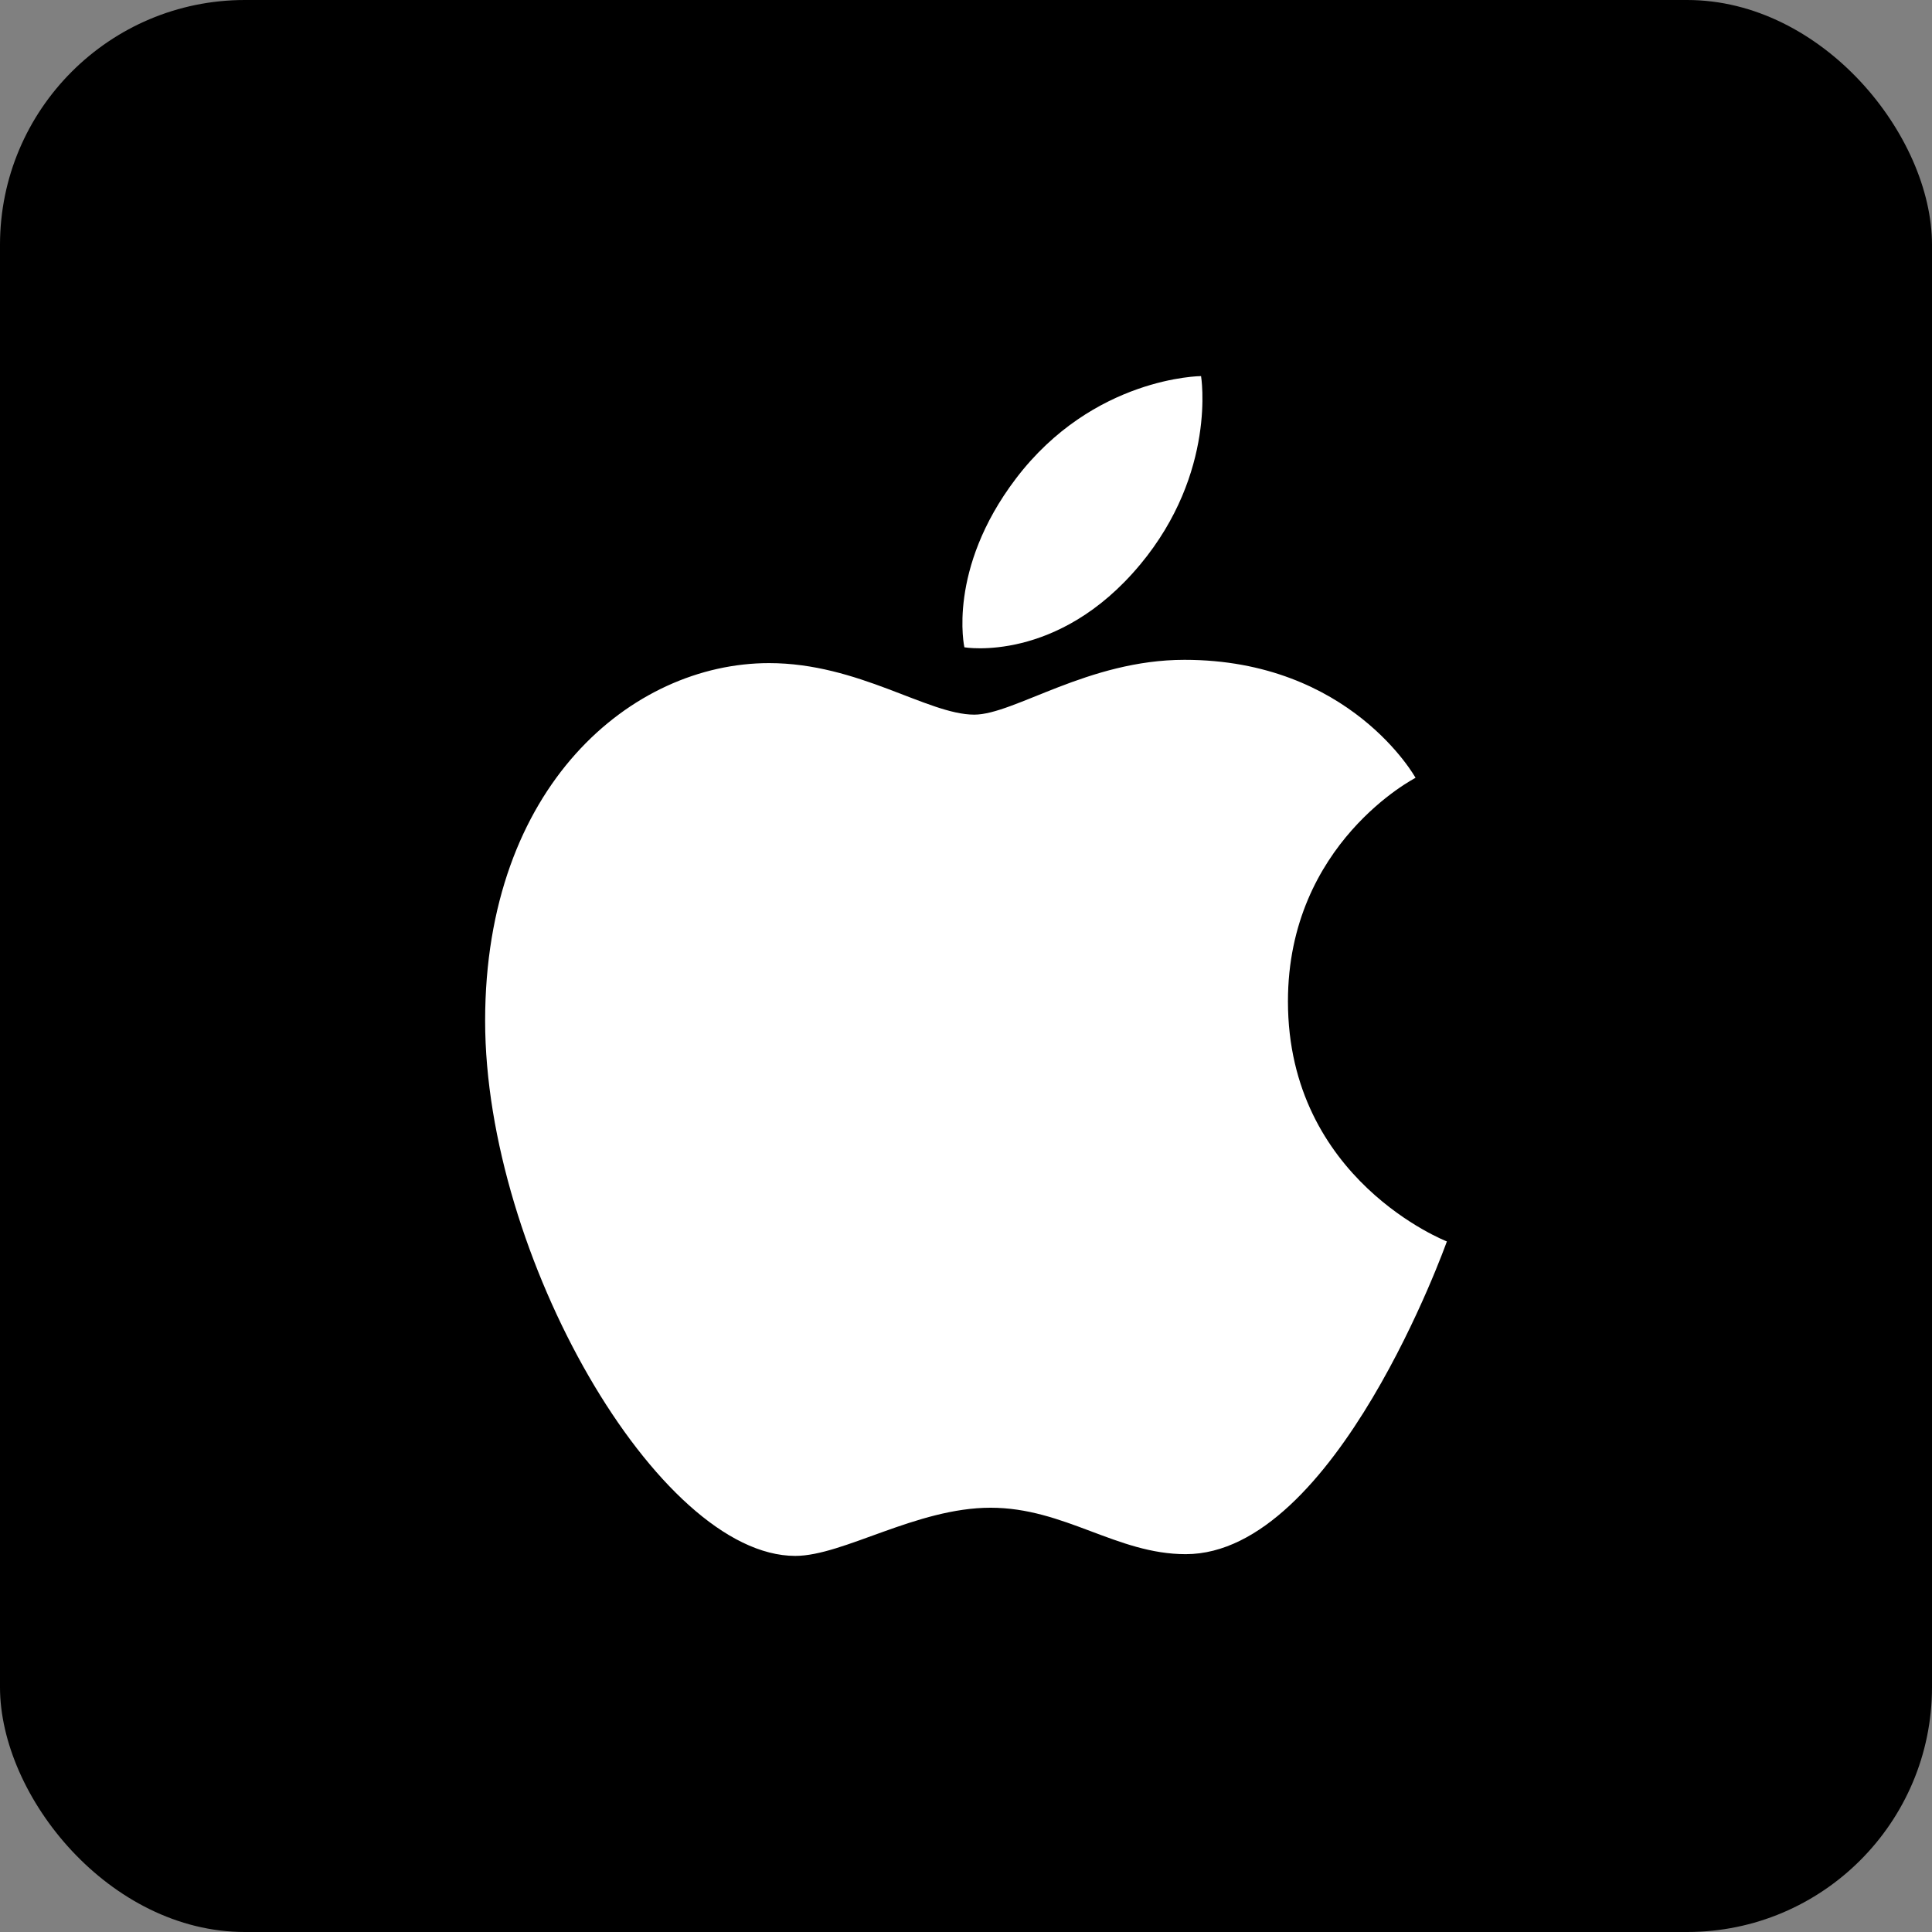 <?xml version="1.0" encoding="UTF-8"?><svg id="_图层_2" xmlns="http://www.w3.org/2000/svg" viewBox="0 0 569.89 569.89"><rect x="0" y="0" width="569.89" height="569.89" fill="#808080" stroke="none"/><defs><style>.cls-1{fill:#fff;}</style></defs><g id="_图层_1-2"><rect width="569.89" height="569.89" rx="72.23" ry="72.23"/><path class="cls-1" d="m379.91,295.37c0-46.69,37.64-65.93,37.64-65.93,0,0-19.24-34.81-68.16-34.81-28.42,0-50.25,16.17-62.01,16.17-13.7,0-34.16-15.2-60.51-15.2-40.54,0-83.77,36.3-83.77,105.51s51.07,157.84,91.49,157.84c14.11,0,35.77-14.21,57.6-14.21s37.23,13.7,57.56,13.7c44.27,0,77.04-92.25,77.04-92.25,0,0-46.88-18.15-46.88-70.82Z"/><path class="cls-1" d="m336.29,166.57c22.72-27.29,17.99-55.63,17.99-55.63,0,0-31.79.15-54.65,30.28-20.33,26.8-15.16,49.72-15.16,49.72,0,0,27.57,4.77,51.82-24.38Z"/></g></svg>